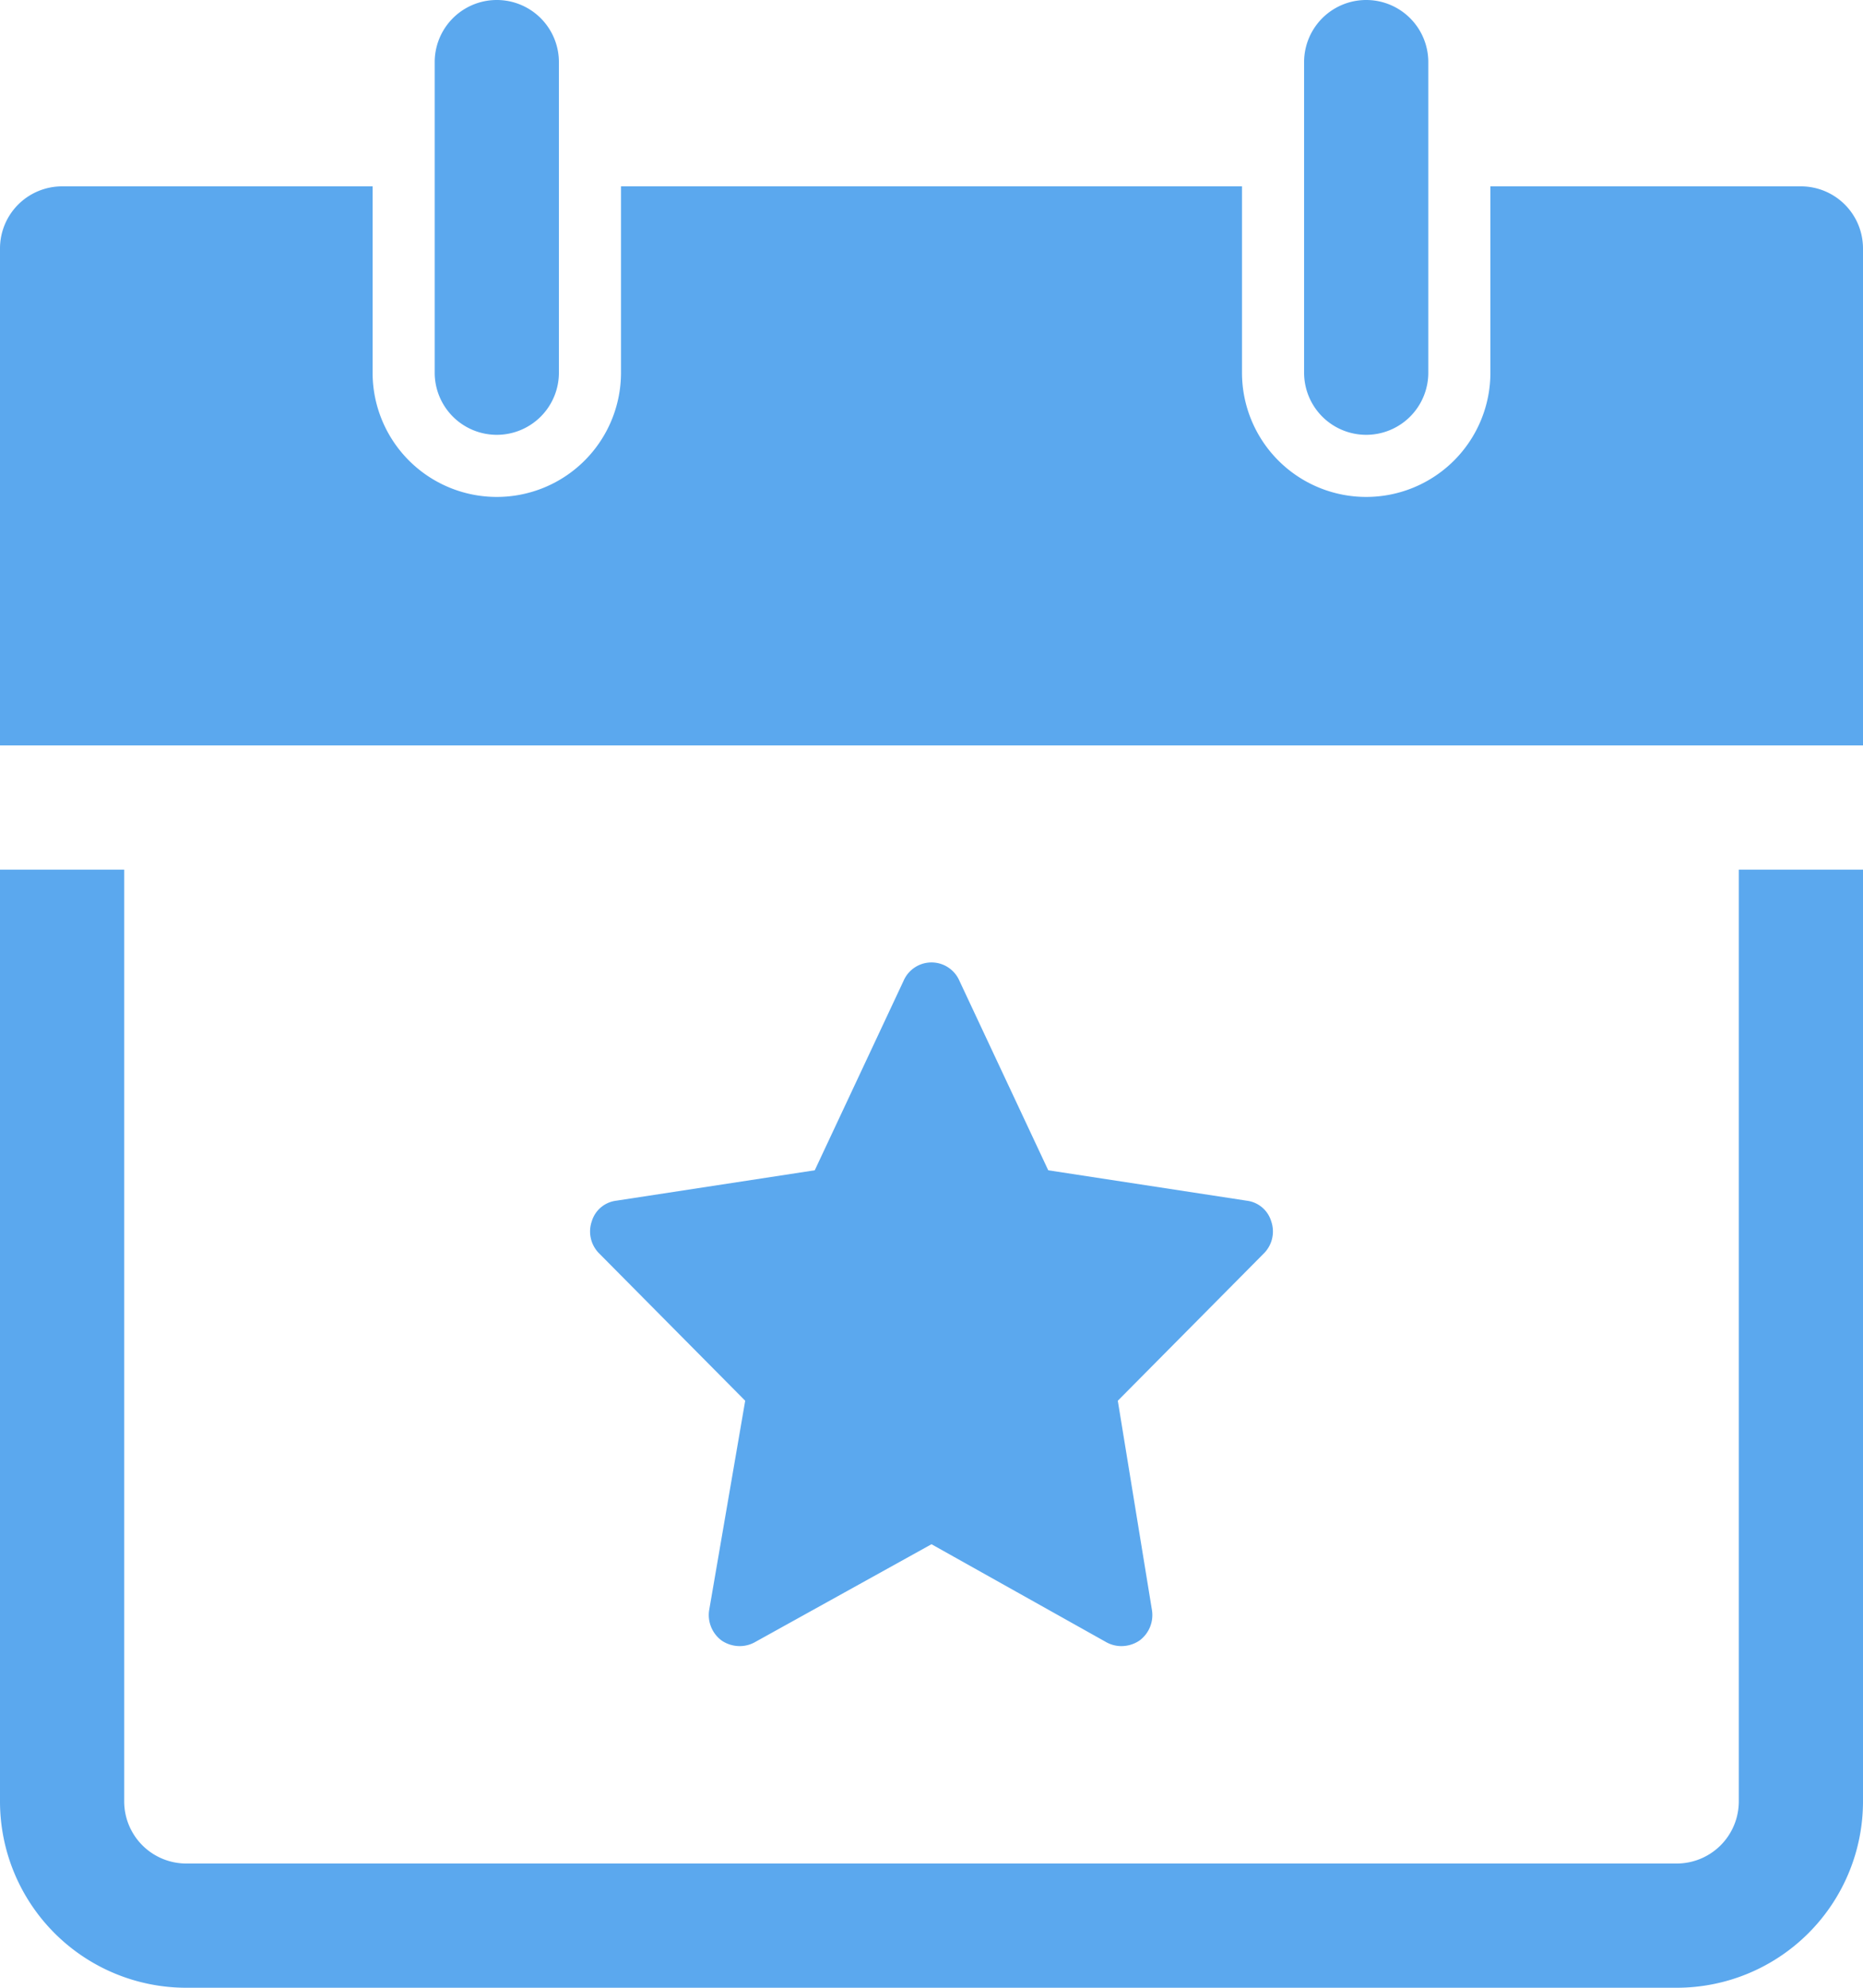 <?xml version="1.0" encoding="UTF-8" standalone="no"?><svg xmlns="http://www.w3.org/2000/svg" xmlns:xlink="http://www.w3.org/1999/xlink" fill="#5ba8ee" height="32" preserveAspectRatio="xMidYMid meet" version="1" viewBox="0.0 0.0 30.0 32.0" width="30" zoomAndPan="magnify"><g id="change1_1"><path d="M27,32H3a3,3,0,0,1-3-3V14H2V29a1,1,0,0,0,1,1H27a1,1,0,0,0,1-1V14h2V29A3,3,0,0,1,27,32Z" fill="inherit"/></g><g id="change1_2"><path d="M29,3H24V6a2,2,0,0,1-4,0V3H10V6A2,2,0,0,1,6,6V3H1A1,1,0,0,0,0,4v8H30V4A1,1,0,0,0,29,3Z" fill="inherit"/></g><g id="change1_3"><path d="M8,7A1,1,0,0,1,7,6V1A1,1,0,0,1,9,1V6A1,1,0,0,1,8,7Z" fill="inherit"/></g><g id="change1_4"><path d="M22,7a1,1,0,0,1-1-1V1a1,1,0,0,1,2,0V6A1,1,0,0,1,22,7Z" fill="inherit"/></g><g id="change1_5"><path d="M11.91,26.5a.52.52,0,0,1-.29-.09.51.51,0,0,1-.2-.49L12,22.55,9.64,20.17a.5.5,0,0,1-.11-.51.47.47,0,0,1,.39-.33l3.2-.49,1.43-3.05a.49.49,0,0,1,.9,0l1.43,3.05,3.2.49a.47.47,0,0,1,.39.33.5.5,0,0,1-.11.51L18,22.55l.55,3.37a.51.51,0,0,1-.2.49.52.52,0,0,1-.29.09.5.5,0,0,1-.24-.06L15,24.86l-2.85,1.58A.5.5,0,0,1,11.91,26.5Z" fill="inherit"/></g></svg>